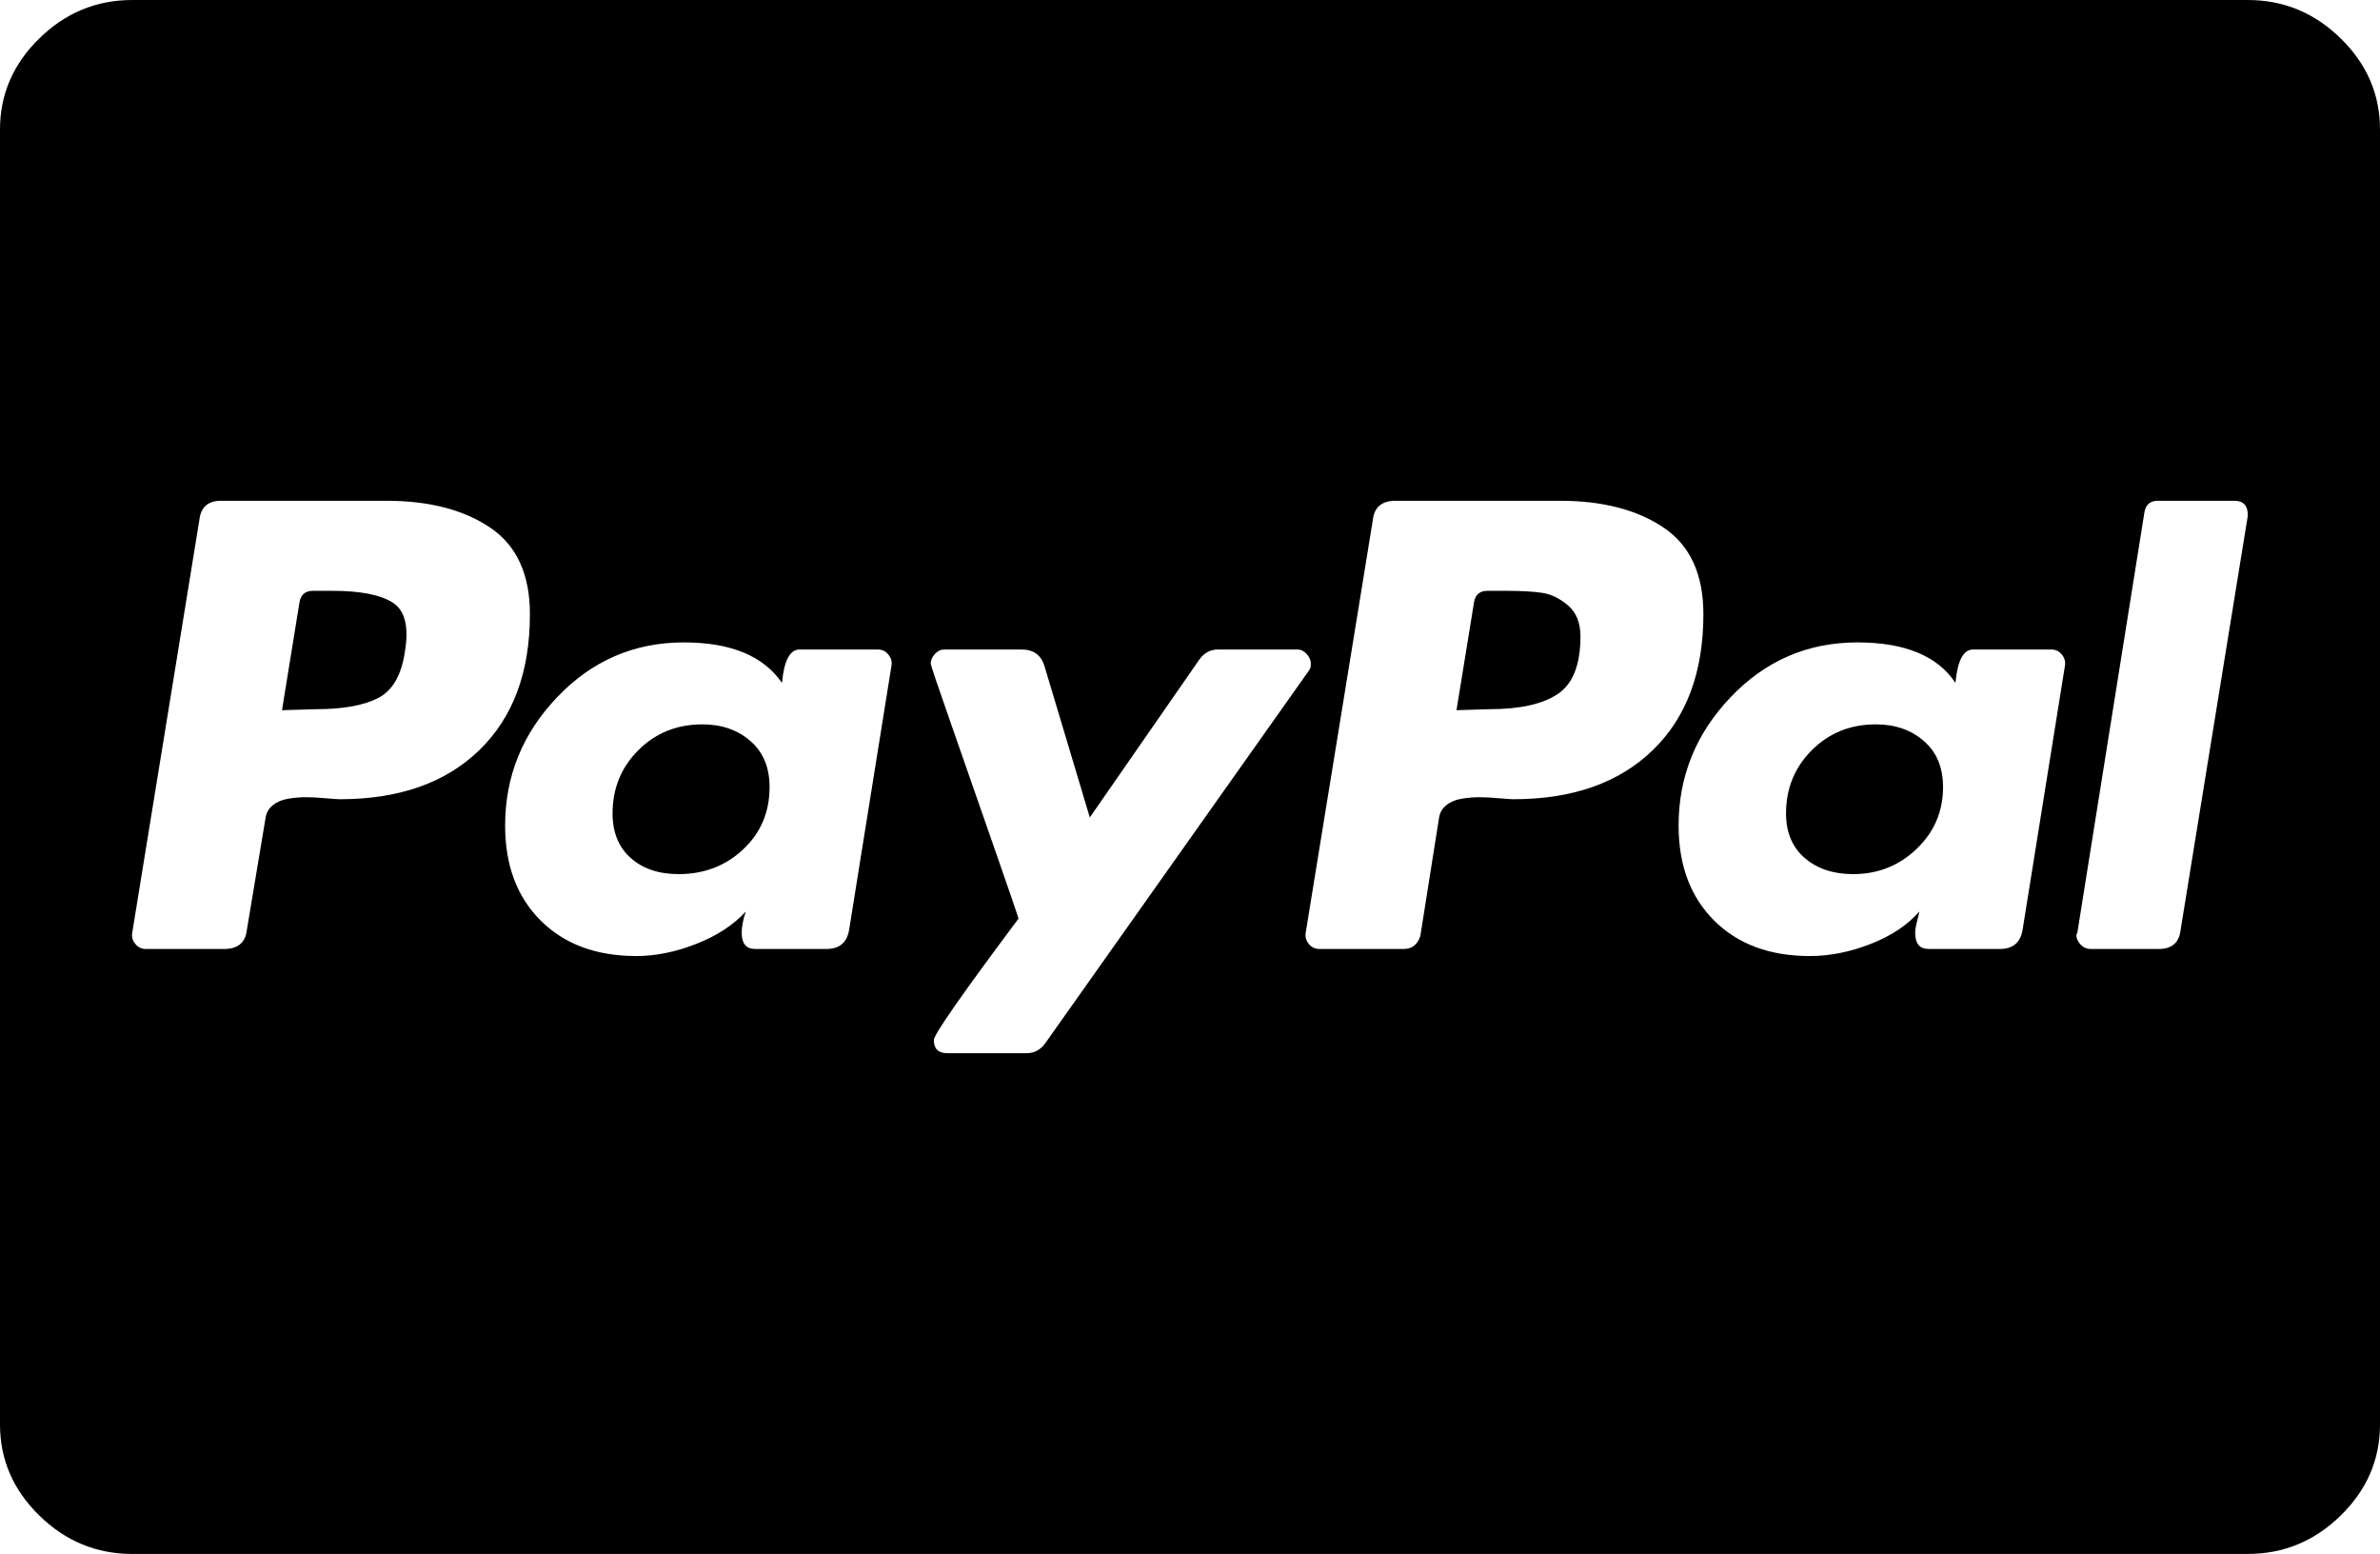 ﻿<?xml version="1.0" encoding="utf-8"?>
<svg version="1.1" xmlns:xlink="http://www.w3.org/1999/xlink" width="72px" height="47px" xmlns="http://www.w3.org/2000/svg">
  <g transform="matrix(1 0 0 1 -821 -966 )">
    <path d="M 22.703 22.414  C 23.089 22.75  23.281 23.214  23.281 23.806  C 23.281 24.561  23.016 25.188  22.484 25.688  C 21.953 26.188  21.302 26.438  20.531 26.438  C 19.927 26.438  19.443 26.274  19.078 25.948  C 18.714 25.622  18.531 25.173  18.531 24.602  C 18.531 23.847  18.792 23.209  19.312 22.689  C 19.833 22.169  20.479 21.909  21.25 21.909  C 21.833 21.909  22.318 22.077  22.703 22.414  Z M 47.438 18.313  C 47.688 18.528  47.812 18.839  47.812 19.247  C 47.812 20.104  47.583 20.685  47.125 20.991  C 46.667 21.297  45.979 21.45  45.062 21.45  L 44.062 21.48  L 44.594 18.206  C 44.635 17.982  44.771 17.87  45 17.87  L 45.562 17.87  C 46.021 17.87  46.385 17.89  46.656 17.931  C 46.927 17.972  47.188 18.099  47.438 18.313  Z M 58.203 22.414  C 58.589 22.75  58.781 23.214  58.781 23.806  C 58.781 24.54  58.516 25.163  57.984 25.673  C 57.453 26.183  56.812 26.438  56.062 26.438  C 55.458 26.438  54.969 26.274  54.594 25.948  C 54.219 25.622  54.031 25.173  54.031 24.602  C 54.031 23.847  54.292 23.209  54.812 22.689  C 55.333 22.169  55.979 21.909  56.75 21.909  C 57.333 21.909  57.818 22.077  58.203 22.414  Z M 14.5 22.689  C 15.521 21.7  16.031 20.328  16.031 18.574  C 16.031 17.37  15.63 16.498  14.828 15.957  C 14.026 15.417  12.979 15.146  11.688 15.146  L 6.688 15.146  C 6.292 15.146  6.073 15.34  6.031 15.728  L 4 28.212  C 3.979 28.335  4.01 28.447  4.094 28.549  C 4.177 28.651  4.281 28.702  4.406 28.702  L 6.781 28.702  C 7.198 28.702  7.427 28.508  7.469 28.12  L 8.031 24.755  C 8.052 24.591  8.125 24.459  8.25 24.357  C 8.375 24.255  8.531 24.188  8.719 24.158  C 8.906 24.127  9.083 24.112  9.25 24.112  C 9.417 24.112  9.615 24.122  9.844 24.143  C 10.073 24.163  10.219 24.173  10.281 24.173  C 12.073 24.173  13.479 23.678  14.5 22.689  Z M 25 28.702  C 25.396 28.702  25.625 28.508  25.688 28.12  L 26.969 20.134  C 26.99 20.012  26.958 19.9  26.875 19.798  C 26.792 19.696  26.688 19.645  26.562 19.645  L 24.188 19.645  C 23.896 19.645  23.719 19.981  23.656 20.654  C 23.094 19.838  22.104 19.43  20.688 19.43  C 19.188 19.43  17.911 19.981  16.859 21.083  C 15.807 22.184  15.281 23.48  15.281 24.969  C 15.281 26.172  15.641 27.131  16.359 27.845  C 17.078 28.559  18.042 28.916  19.25 28.916  C 19.833 28.916  20.438 28.794  21.062 28.549  C 21.688 28.304  22.188 27.978  22.562 27.57  C 22.479 27.814  22.438 28.029  22.438 28.212  C 22.438 28.539  22.573 28.702  22.844 28.702  L 25 28.702  Z M 39.594 20.287  C 39.635 20.246  39.656 20.175  39.656 20.073  C 39.656 19.971  39.615 19.874  39.531 19.782  C 39.448 19.69  39.354 19.645  39.25 19.645  L 36.844 19.645  C 36.615 19.645  36.427 19.747  36.281 19.951  L 32.969 24.724  L 31.594 20.134  C 31.49 19.808  31.26 19.645  30.906 19.645  L 28.562 19.645  C 28.458 19.645  28.365 19.69  28.281 19.782  C 28.198 19.874  28.156 19.971  28.156 20.073  C 28.156 20.114  28.359 20.715  28.766 21.878  C 29.172 23.041  29.609 24.296  30.078 25.642  C 30.547 26.988  30.792 27.702  30.812 27.784  C 29.104 30.069  28.25 31.293  28.25 31.456  C 28.25 31.721  28.385 31.854  28.656 31.854  L 31.062 31.854  C 31.292 31.854  31.479 31.752  31.625 31.548  L 39.594 20.287  Z M 50 22.689  C 51.021 21.7  51.531 20.328  51.531 18.574  C 51.531 17.37  51.13 16.498  50.328 15.957  C 49.526 15.417  48.479 15.146  47.188 15.146  L 42.219 15.146  C 41.802 15.146  41.573 15.34  41.531 15.728  L 39.5 28.212  C 39.479 28.335  39.51 28.447  39.594 28.549  C 39.677 28.651  39.781 28.702  39.906 28.702  L 42.469 28.702  C 42.719 28.702  42.885 28.569  42.969 28.304  L 43.531 24.755  C 43.552 24.591  43.625 24.459  43.75 24.357  C 43.875 24.255  44.031 24.188  44.219 24.158  C 44.406 24.127  44.583 24.112  44.75 24.112  C 44.917 24.112  45.115 24.122  45.344 24.143  C 45.573 24.163  45.719 24.173  45.781 24.173  C 47.573 24.173  48.979 23.678  50 22.689  Z M 60.5 28.702  C 60.896 28.702  61.125 28.508  61.188 28.12  L 62.469 20.134  C 62.49 20.012  62.458 19.9  62.375 19.798  C 62.292 19.696  62.188 19.645  62.062 19.645  L 59.688 19.645  C 59.396 19.645  59.219 19.981  59.156 20.654  C 58.615 19.838  57.625 19.43  56.188 19.43  C 54.688 19.43  53.411 19.981  52.359 21.083  C 51.307 22.184  50.781 23.48  50.781 24.969  C 50.781 26.172  51.141 27.131  51.859 27.845  C 52.578 28.559  53.542 28.916  54.75 28.916  C 55.354 28.916  55.969 28.794  56.594 28.549  C 57.219 28.304  57.708 27.978  58.062 27.57  C 58.062 27.59  58.042 27.682  58 27.845  C 57.958 28.008  57.938 28.131  57.938 28.212  C 57.938 28.539  58.073 28.702  58.344 28.702  L 60.5 28.702  Z M 65.969 28.12  L 68 15.605  L 68 15.575  C 68 15.289  67.865 15.146  67.594 15.146  L 65.281 15.146  C 65.052 15.146  64.917 15.259  64.875 15.483  L 62.844 28.212  L 62.812 28.273  C 62.812 28.375  62.854 28.472  62.938 28.564  C 63.021 28.656  63.125 28.702  63.25 28.702  L 65.312 28.702  C 65.708 28.702  65.927 28.508  65.969 28.12  Z M 11.875 18.222  C 12.25 18.456  12.375 18.951  12.25 19.706  C 12.146 20.42  11.875 20.889  11.438 21.113  C 11 21.338  10.375 21.45  9.562 21.45  L 8.531 21.48  L 9.062 18.206  C 9.104 17.982  9.24 17.87  9.469 17.87  L 10.062 17.87  C 10.896 17.87  11.5 17.987  11.875 18.222  Z M 70.812 1.163  C 71.604 1.938  72 2.856  72 3.917  L 72 43.083  C 72 44.144  71.604 45.062  70.812 45.837  C 70.021 46.612  69.083 47  68 47  L 4 47  C 2.917 47  1.979 46.612  1.188 45.837  C 0.396 45.062  0 44.144  0 43.083  L 0 3.917  C 0 2.856  0.396 1.938  1.188 1.163  C 1.979 0.388  2.917 0  4 0  L 68 0  C 69.083 0  70.021 0.388  70.812 1.163  Z " fill-rule="nonzero" fill="#000000" stroke="none" transform="matrix(1 0 0 1 821 966 )" />
  </g>
</svg>